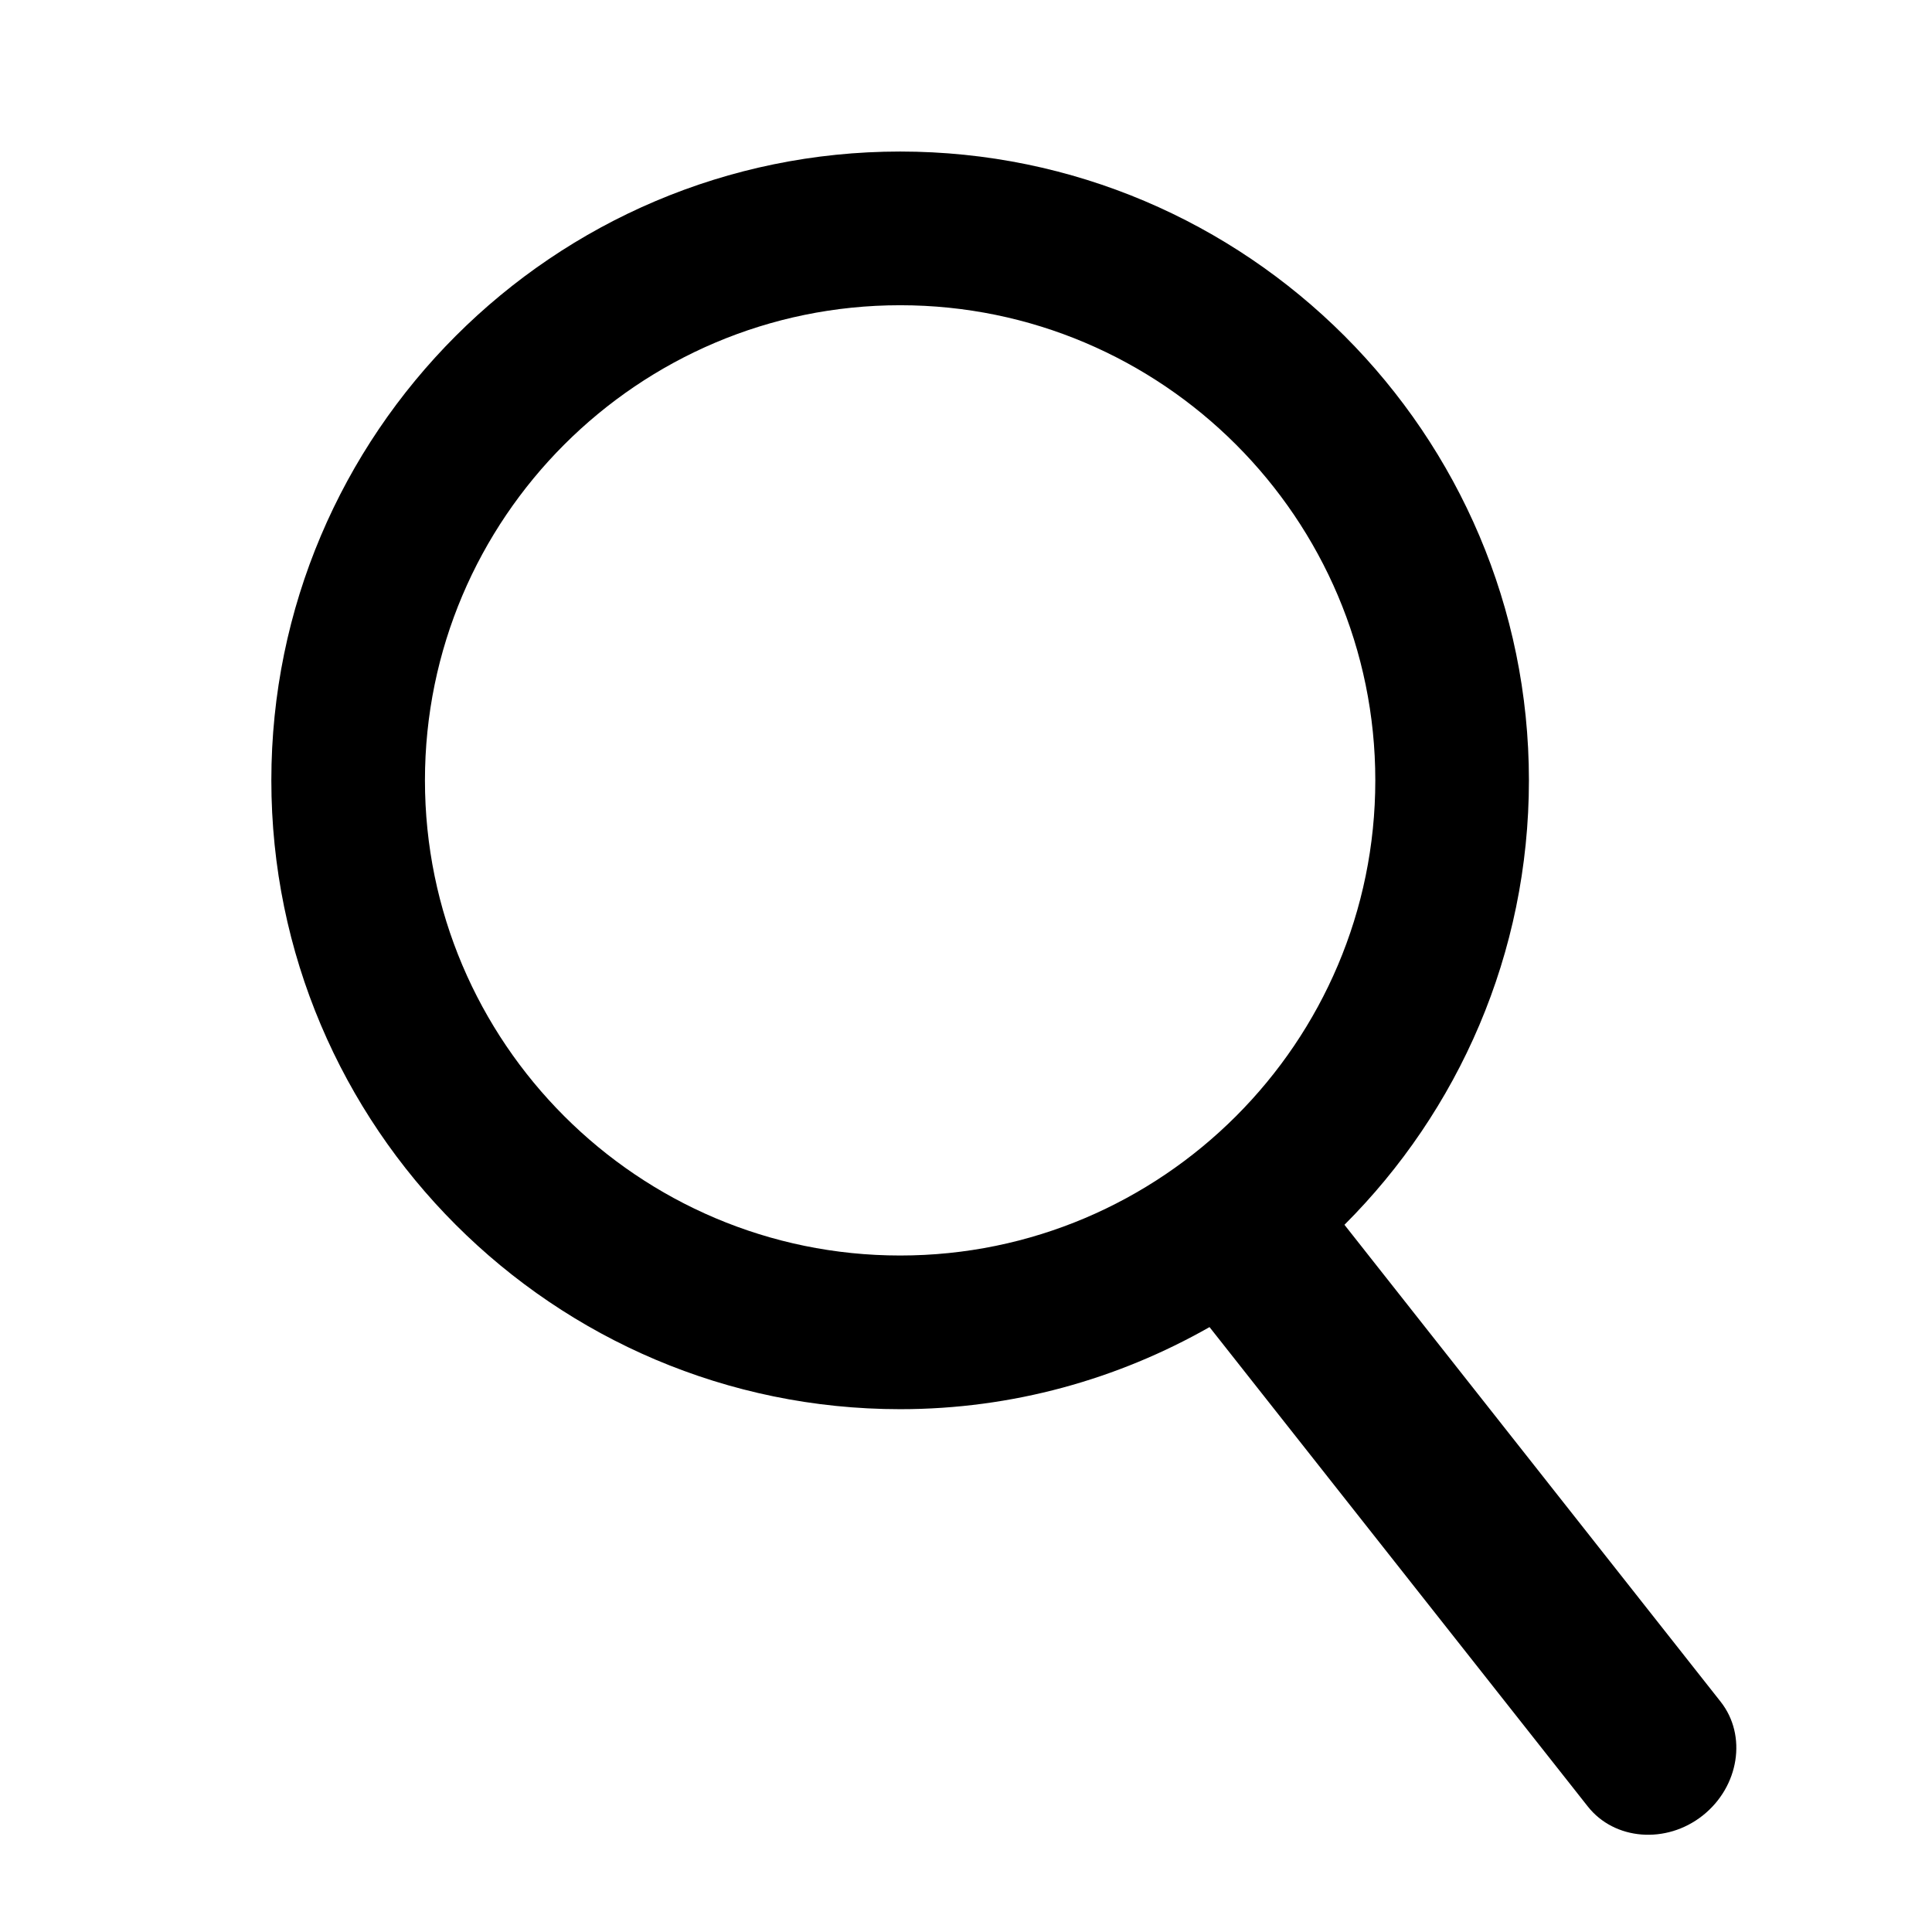 <?xml version="1.0" encoding="utf-8"?>
<!-- Generator: Adobe Illustrator 15.0.0, SVG Export Plug-In . SVG Version: 6.00 Build 0)  -->
<!DOCTYPE svg PUBLIC "-//W3C//DTD SVG 1.1//EN" "http://www.w3.org/Graphics/SVG/1.1/DTD/svg11.dtd">
<svg version="1.1" id="Vrstva_1" xmlns="http://www.w3.org/2000/svg" xmlns:xlink="http://www.w3.org/1999/xlink" x="0px" y="0px"
	 width="166px" height="166px" viewBox="0 0 166 166" enable-background="new 0 0 166 166" xml:space="preserve">
<path d="M147.837,146.211l-32.32-40.975c9.789-9.776,15.85-23.289,15.85-38.186c0-29.788-24.243-54.03-54.023-54.03
	c-29.794,0-54.03,24.243-54.03,54.03c0,29.787,24.236,54.029,54.03,54.029c9.665,0,18.724-2.586,26.58-7.053l32.498,41.184
	c2.286,2.906,6.74,3.266,9.875,0.784S150.129,149.111,147.837,146.211z M36.512,67.051c0-22.512,18.313-40.825,40.831-40.825
	c22.512,0,40.825,18.313,40.825,40.825c0,22.512-18.313,40.824-40.825,40.824C54.824,107.875,36.512,89.563,36.512,67.051z"/>
</svg>
